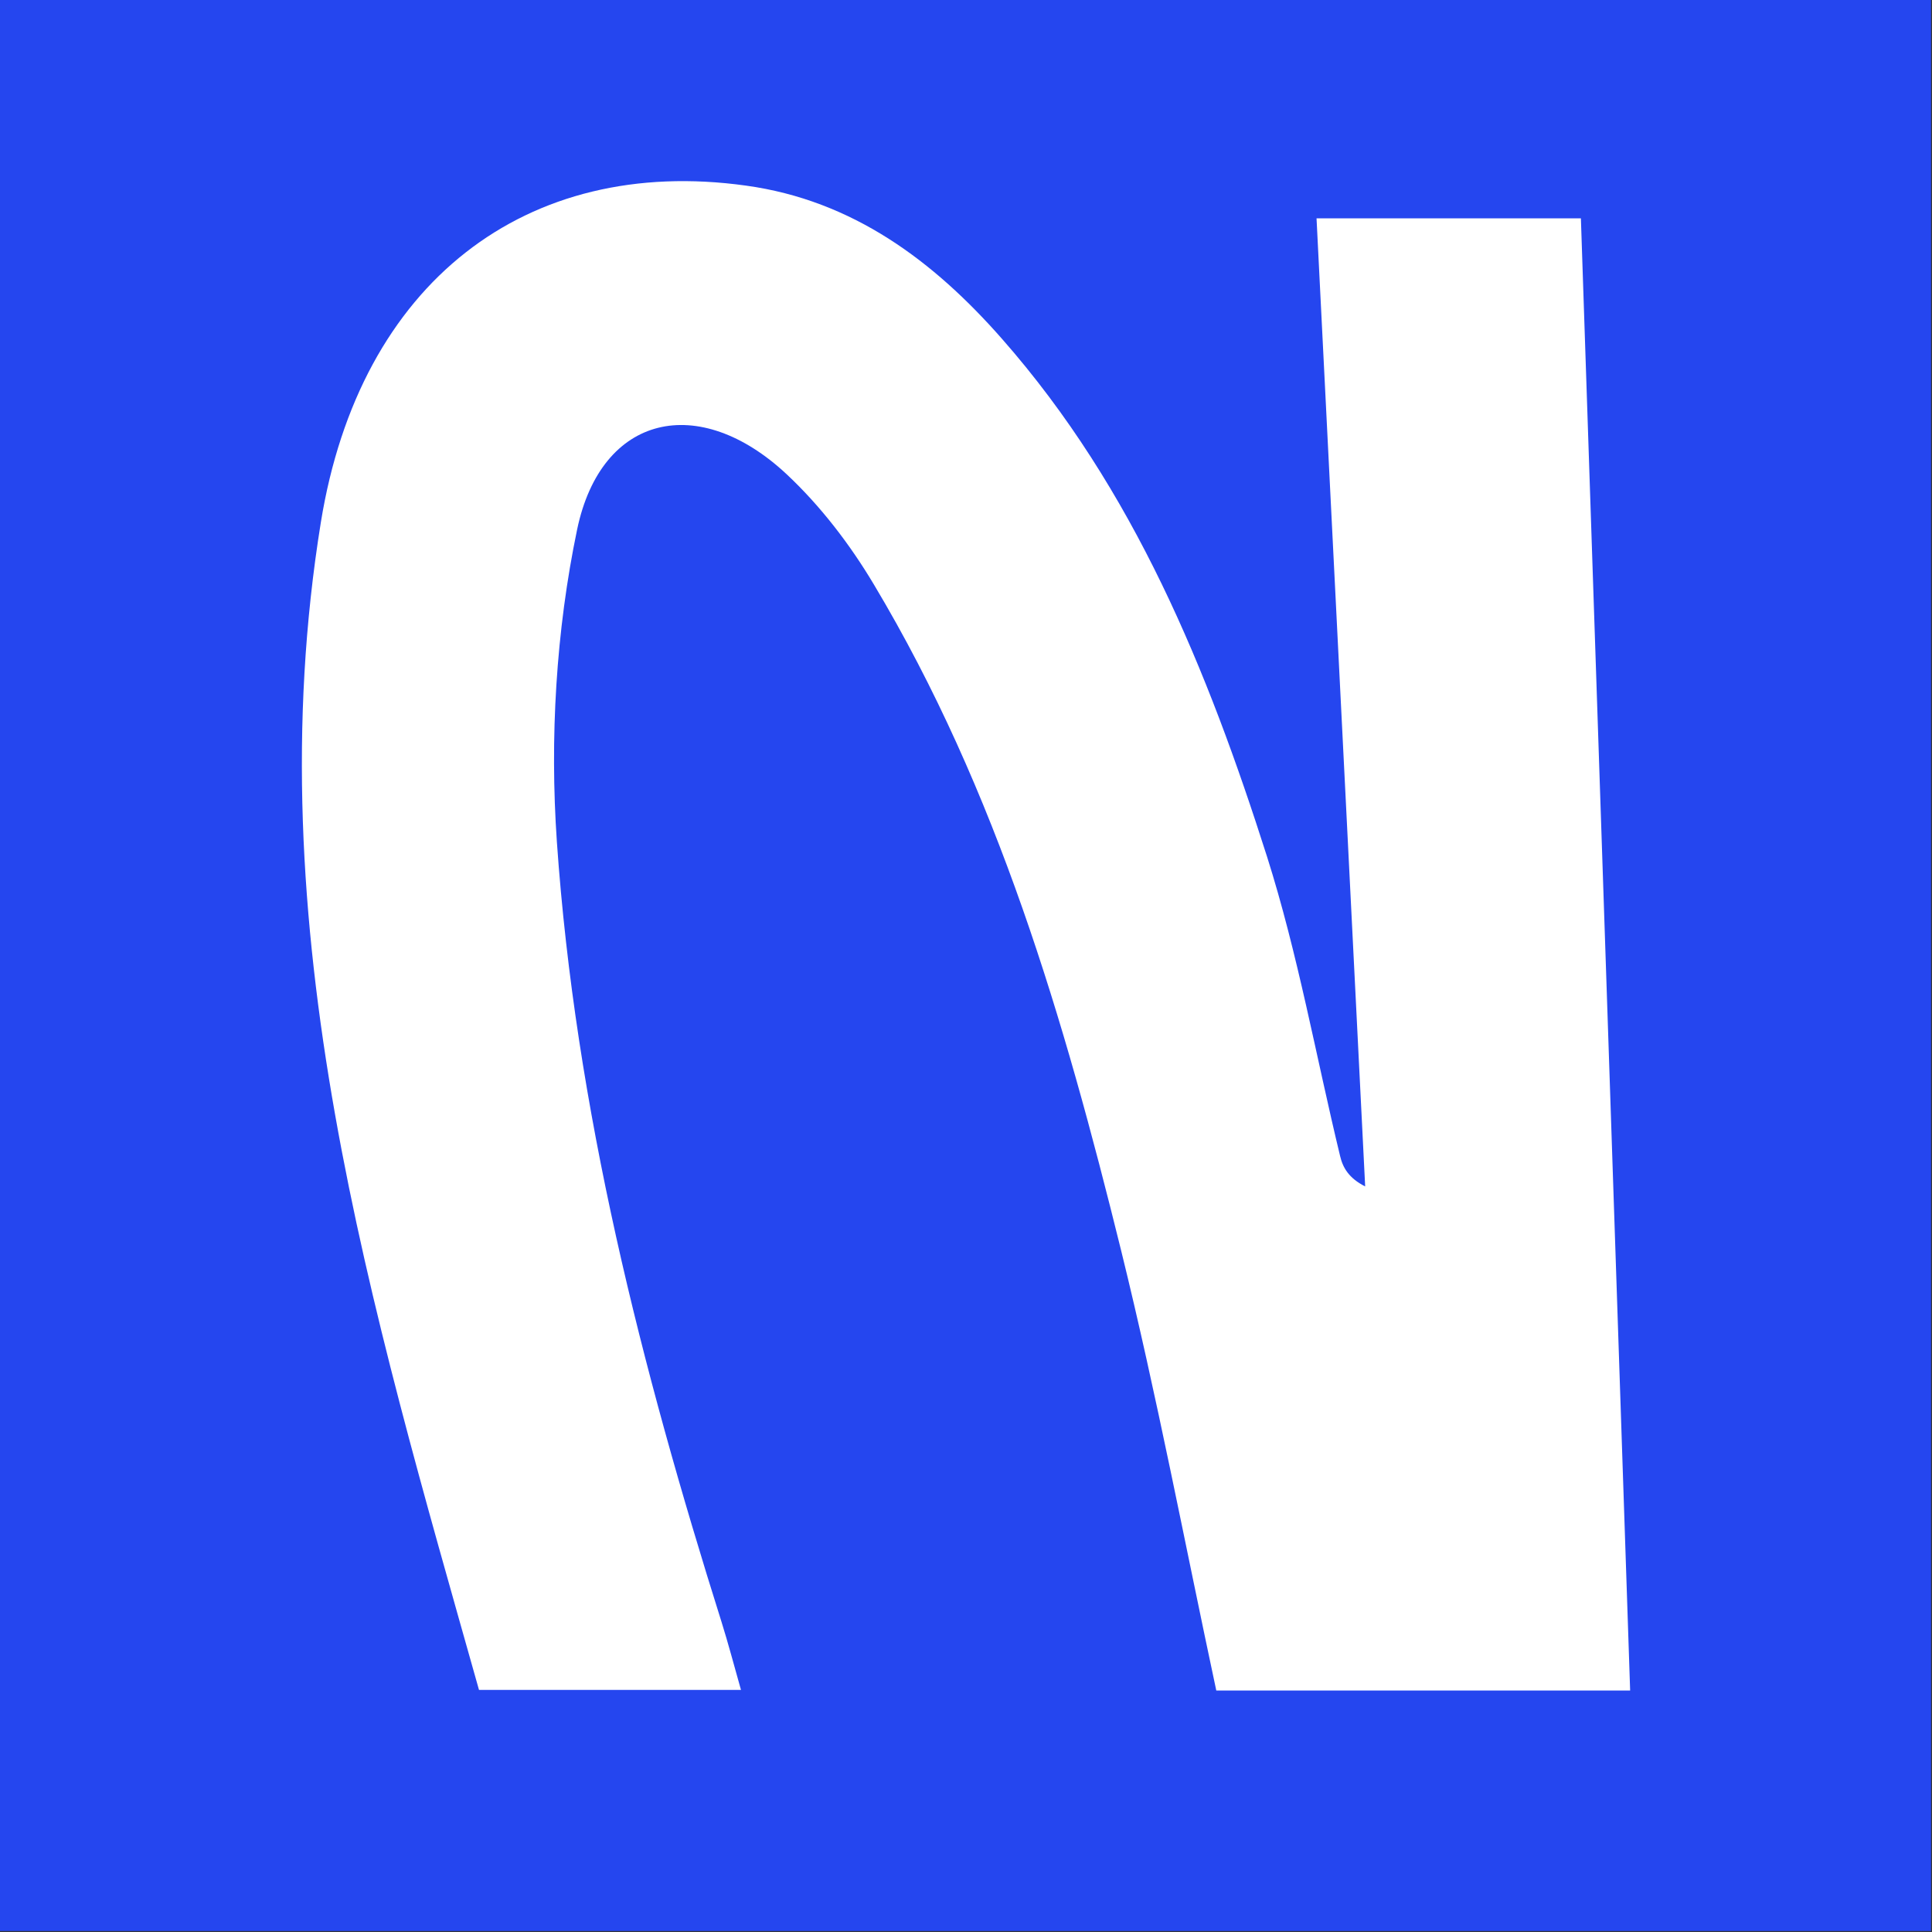 <svg width="256" height="256" viewBox="0 0 256 256" fill="none" xmlns="http://www.w3.org/2000/svg">
<rect x="0" y="0" width="256" height="256" fill="#333333" stroke="none"/>
<g clip-path="url(#clip0_1_3657)">
<rect width="255.872" height="255.872" fill="#2546EF"/>
<path d="M216 224H161.164C156.973 204.392 153.296 184.939 148.552 165.683C141 135.098 132.184 104.865 115.816 77.484C112.653 72.171 108.739 67.055 104.232 62.836C92.608 51.977 79.68 54.868 76.477 70.14C73.67 83.577 72.84 97.834 73.789 111.545C76.24 146.894 84.978 181.19 95.613 214.938C96.483 217.711 97.234 220.563 98.183 223.922H63.47C49.197 173.26 33.858 122.755 42.516 69.203C47.656 37.447 69.717 20.533 98.855 24.596C113.009 26.549 123.723 34.595 132.777 44.907C150.291 64.828 160.017 88.811 167.885 113.498C171.996 126.466 174.369 139.942 177.571 153.183C177.927 154.707 178.718 156.113 180.892 157.206C178.757 114.748 176.622 72.25 174.448 28.931H209.477C211.651 93.46 213.786 158.222 216 223.961V224Z" fill="white"/>
</g>
<defs>
<clipPath id="clip0_1_3657">
<rect width="256" height="256" fill="white"/>
</clipPath>
</defs>
</svg>

